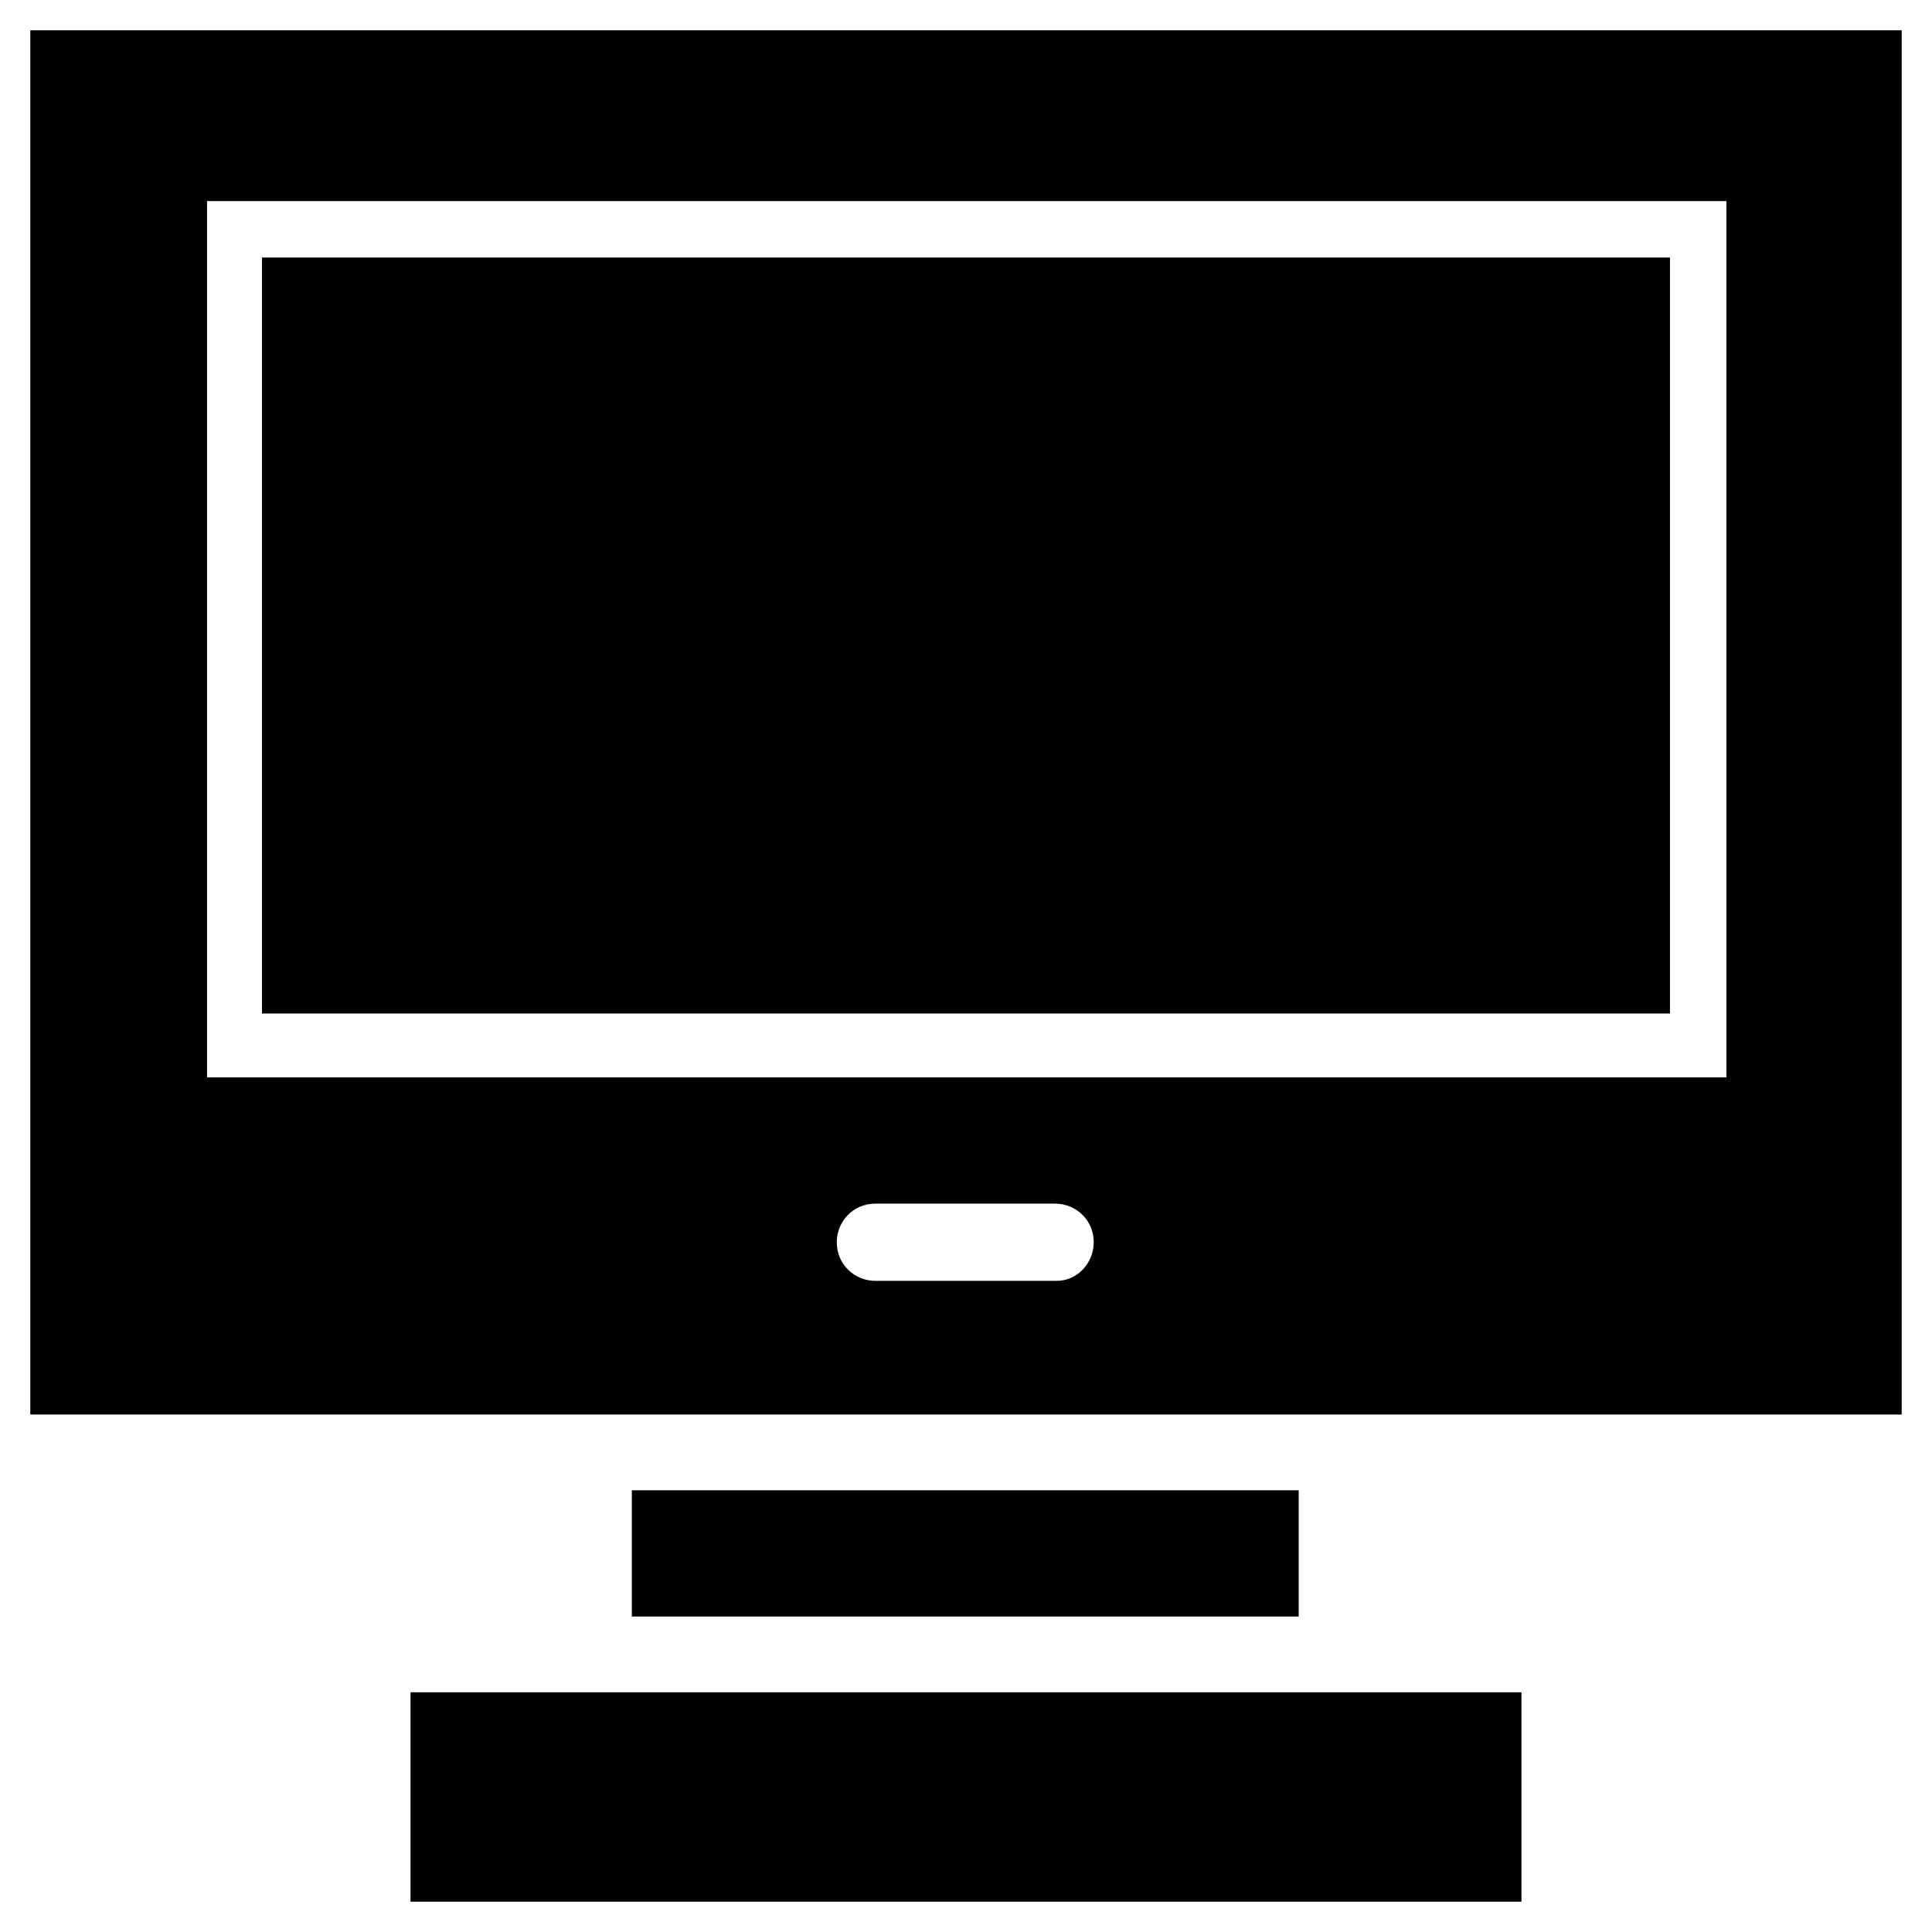 <?xml version="1.0" encoding="UTF-8"?>
<!-- Uploaded to: SVG Repo, www.svgrepo.com, Generator: SVG Repo Mixer Tools -->
<svg fill="#000000" width="800px" height="800px" version="1.1" viewBox="144 144 512 512" xmlns="http://www.w3.org/2000/svg">
 <g>
  <path d="m252.79 592.47h294.41v55.496h-294.41z"/>
  <path d="m152.03 152.03v366.84h495.94v-366.84zm271.98 331.41h-48.02c-5.512 0-10.234-4.328-10.234-10.234 0-5.512 4.328-10.234 10.234-10.234h47.625c5.512 0 10.234 4.328 10.234 10.234 0 5.512-4.328 10.234-9.84 10.234zm177.12-53.922h-402.26v-232.23h402.65l0.004 232.23z"/>
  <path d="m311.44 538.94h176.73v33.457h-176.73z"/>
  <path d="m213.43 212.25h373.13v200.34h-373.13z"/>
 </g>
</svg>